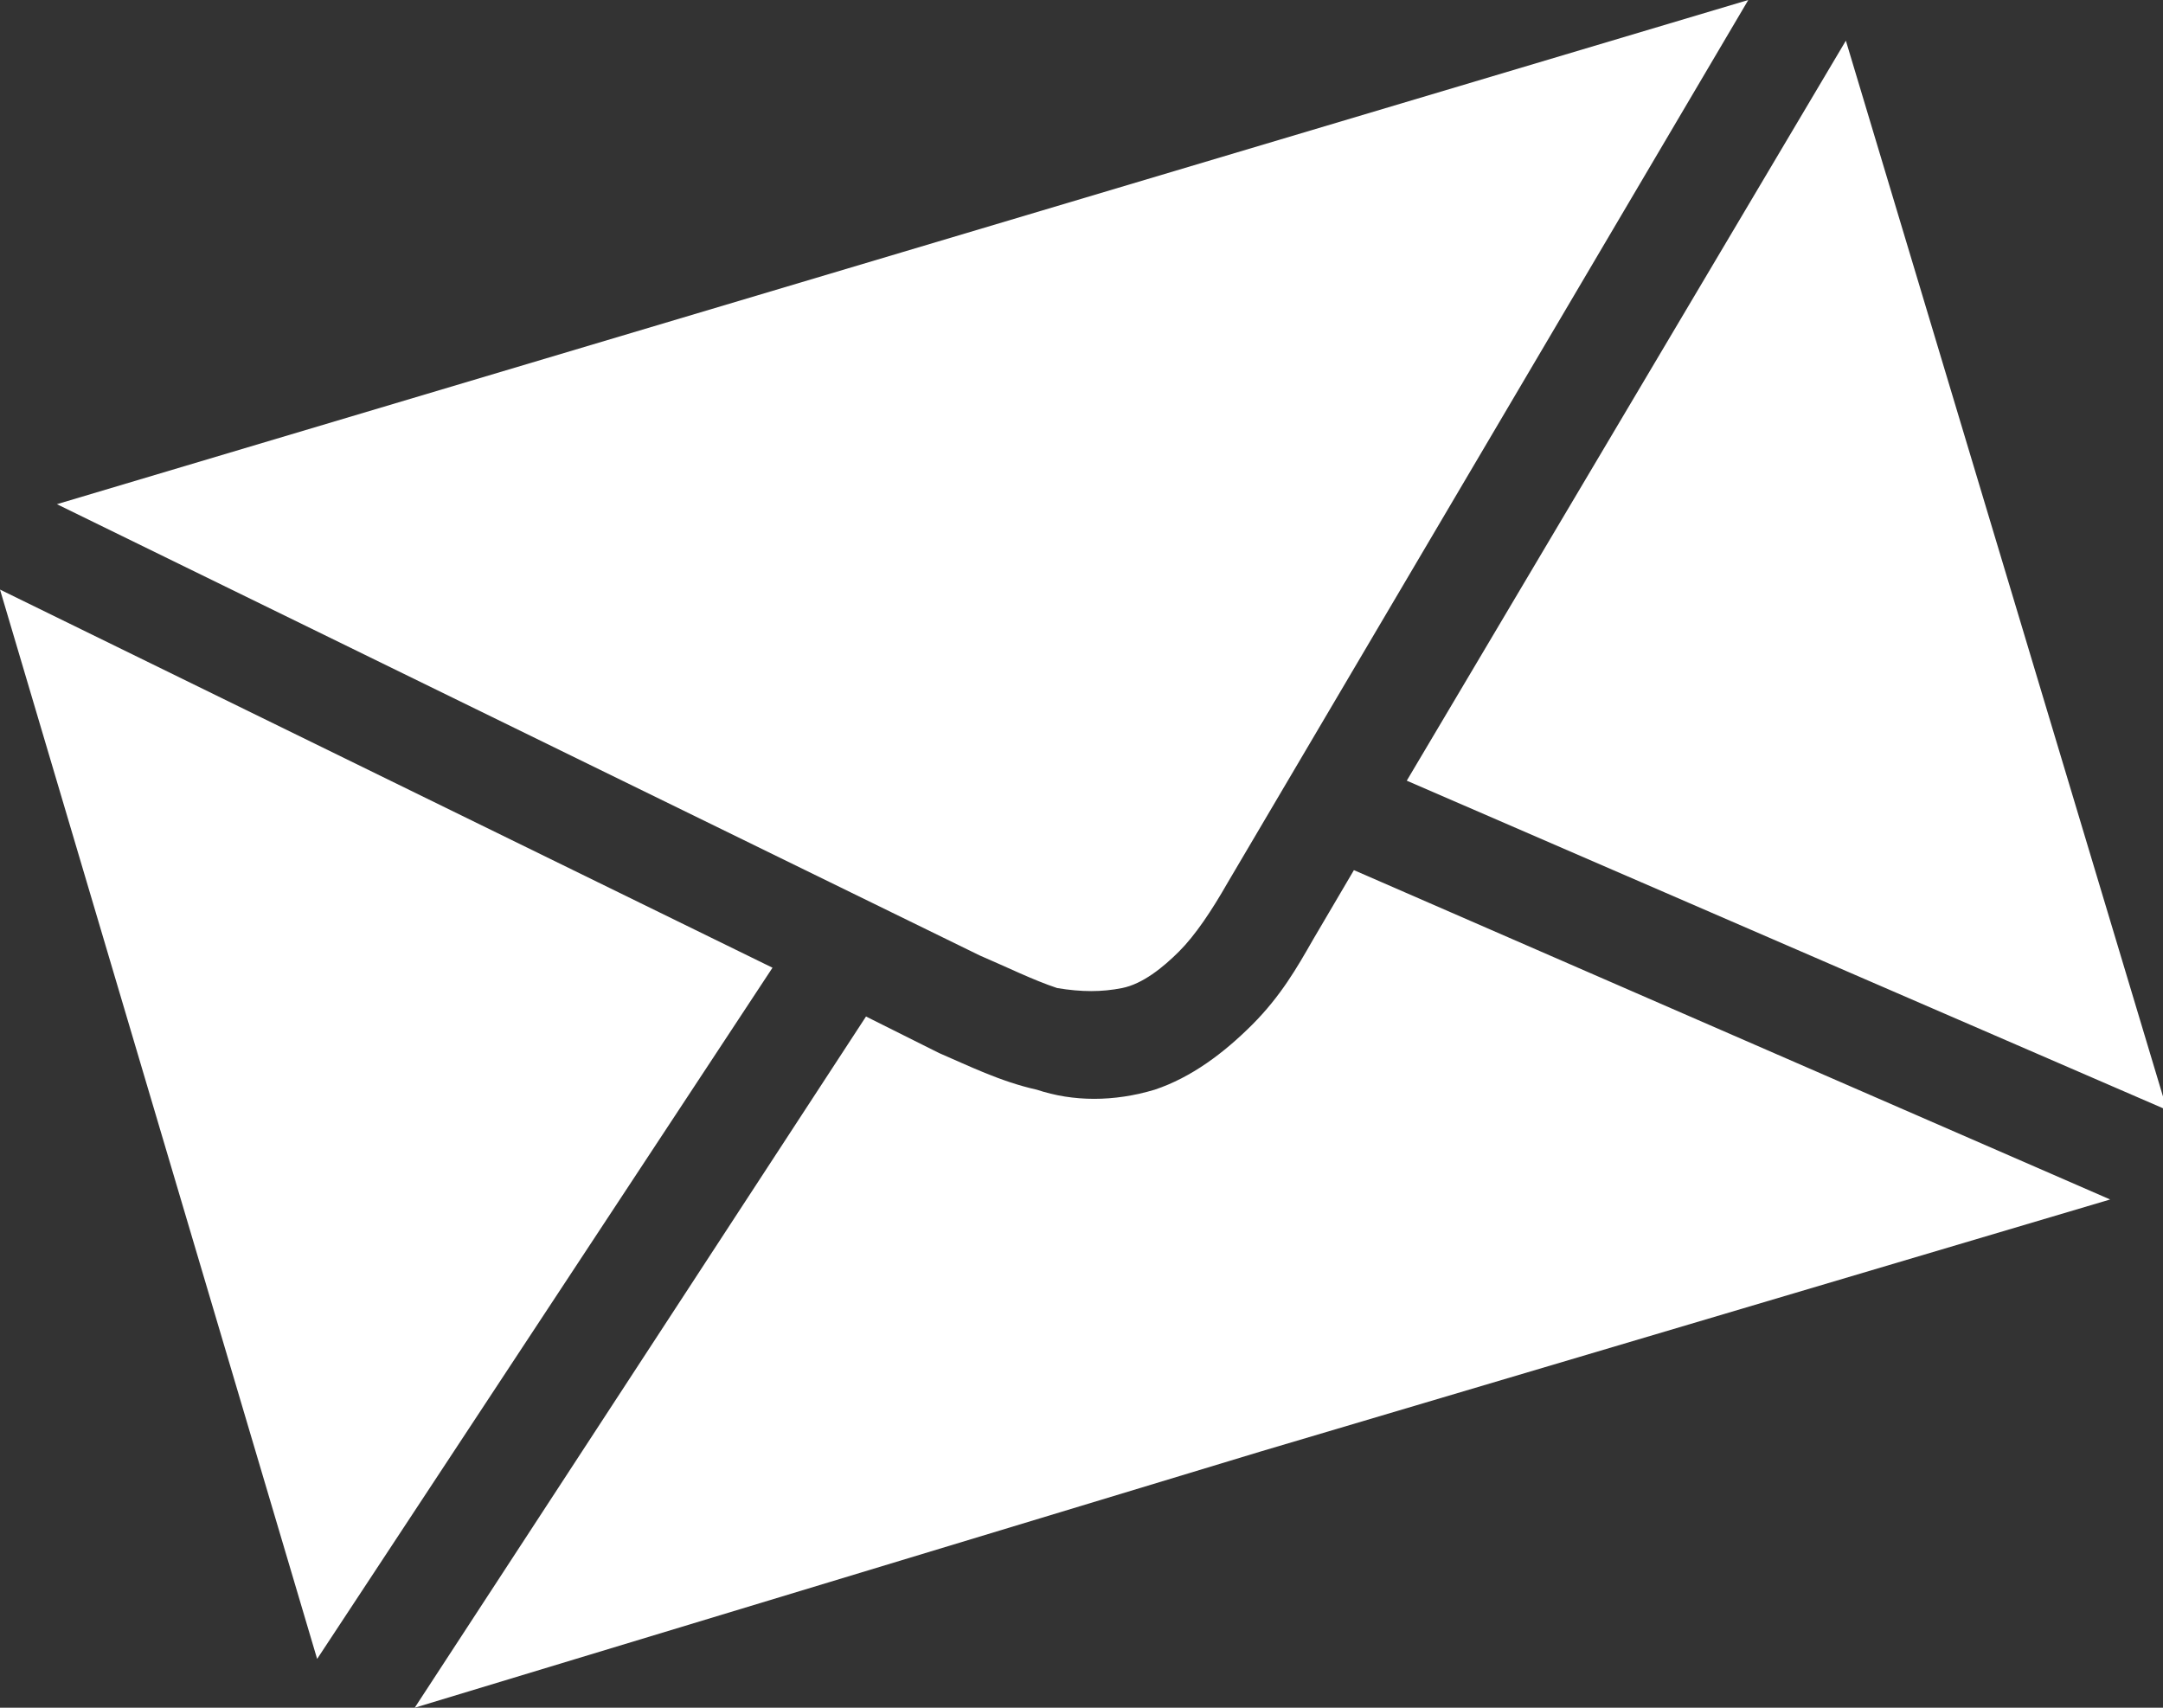 <svg version="1.1" id="Layer_1" xmlns="http://www.w3.org/2000/svg" xmlns:xlink="http://www.w3.org/1999/xlink" x="0px" y="0px"
	 viewBox="0 0 53.2 42" style="enable-background:new 0 0 53.2 42;" xml:space="preserve">
<rect x="0" y="0" width="53.2" height="42" fill="#333333" stroke="none"/>
<style type="text/css">
	.st0{fill:#FFFFFF;}
</style>
<path id="path8094" class="st0" d="M1.4,12.4l22.7,11.1c0.7,0.3,1.3,0.6,1.9,0.8
	c0.6,0.1,1.1,0.1,1.6,0c0.5-0.1,1-0.5,1.4-0.9c0.4-0.4,0.8-1,1.2-1.7L43,0L22.2,6.2L1.4,12.4L1.4,12.4z M0,14.5l7.8,26.3l11.2-17
	L0,14.5L0,14.5z M45.4,1L34.6,19.2l18.7,8.1L45.4,1z M21.3,25L10.2,42L31,35.7l20.9-6.2l-18.6-8.1l-1,1.7c-0.4,0.7-0.8,1.4-1.5,2.1
	c-0.7,0.7-1.5,1.3-2.4,1.6c-1,0.3-2,0.3-2.9,0c-0.9-0.2-1.7-0.6-2.4-0.9L21.3,25z"/>
</svg>